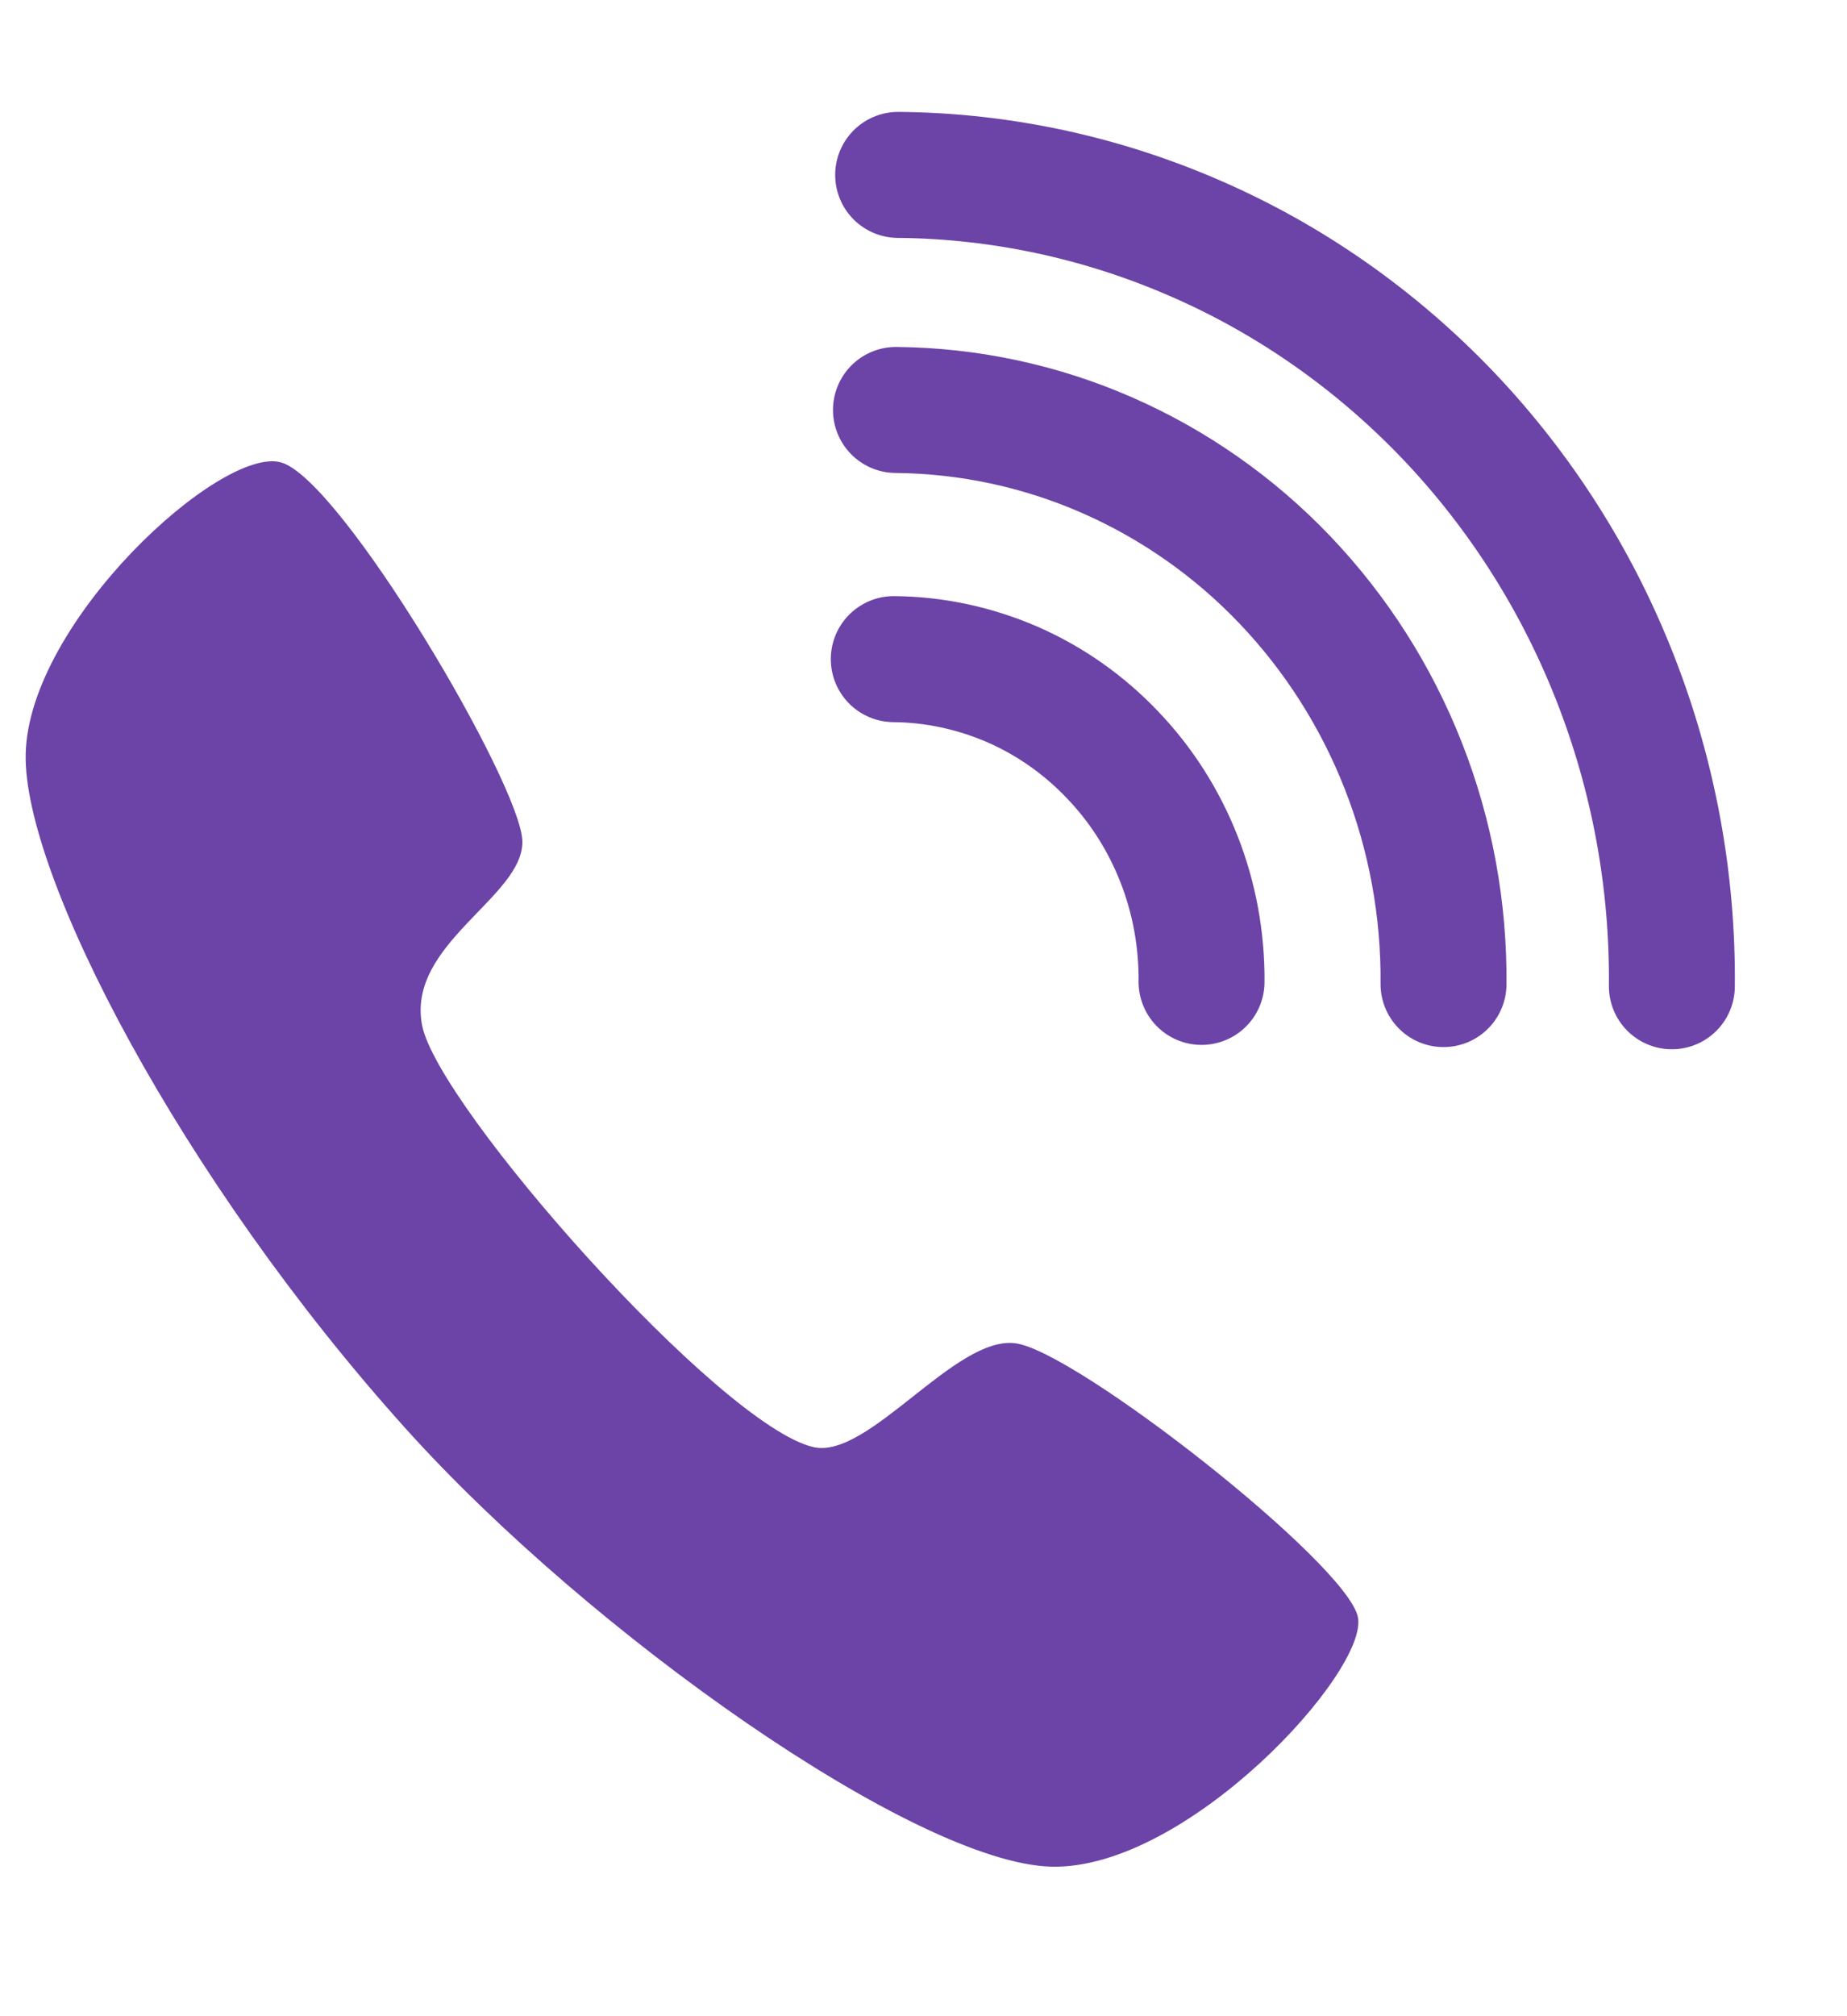 <svg width="11" height="12" viewBox="0 0 11 12" fill="none" xmlns="http://www.w3.org/2000/svg">
<path d="M4.845 8.613C4.288 8.486 2.608 6.587 2.514 6.103C2.419 5.619 3.116 5.34 3.111 5.008C3.107 4.676 2.031 2.85 1.673 2.752C1.315 2.653 0.171 3.7 0.153 4.487C0.136 5.203 1.08 7.021 2.42 8.507C3.515 9.722 5.454 11.089 6.261 11.11C7.069 11.13 8.154 9.945 8.087 9.624C8.02 9.303 6.408 8.042 6.048 7.995C5.689 7.947 5.173 8.687 4.845 8.613Z" fill="#6C43A7"/>
<path d="M9.957 5.87C9.963 5.242 9.848 4.618 9.619 4.035C9.391 3.453 9.053 2.922 8.625 2.473C8.197 2.025 7.688 1.667 7.126 1.422C6.564 1.176 5.96 1.046 5.349 1.041" stroke="#6C43A7" stroke-width="0.75" stroke-linecap="round" stroke-linejoin="round"/>
<path d="M8.597 5.857C8.601 5.413 8.52 4.971 8.358 4.559C8.196 4.146 7.957 3.771 7.654 3.453C7.352 3.136 6.991 2.883 6.593 2.709C6.196 2.535 5.768 2.444 5.336 2.44" stroke="#6C43A7" stroke-width="0.75" stroke-linecap="round" stroke-linejoin="round"/>
<path d="M7.156 5.844C7.158 5.594 7.113 5.346 7.022 5.114C6.931 4.882 6.797 4.671 6.626 4.493C6.456 4.314 6.254 4.172 6.03 4.074C5.806 3.977 5.566 3.925 5.323 3.923" stroke="#6C43A7" stroke-width="0.75" stroke-linecap="round" stroke-linejoin="round"/>
</svg>
